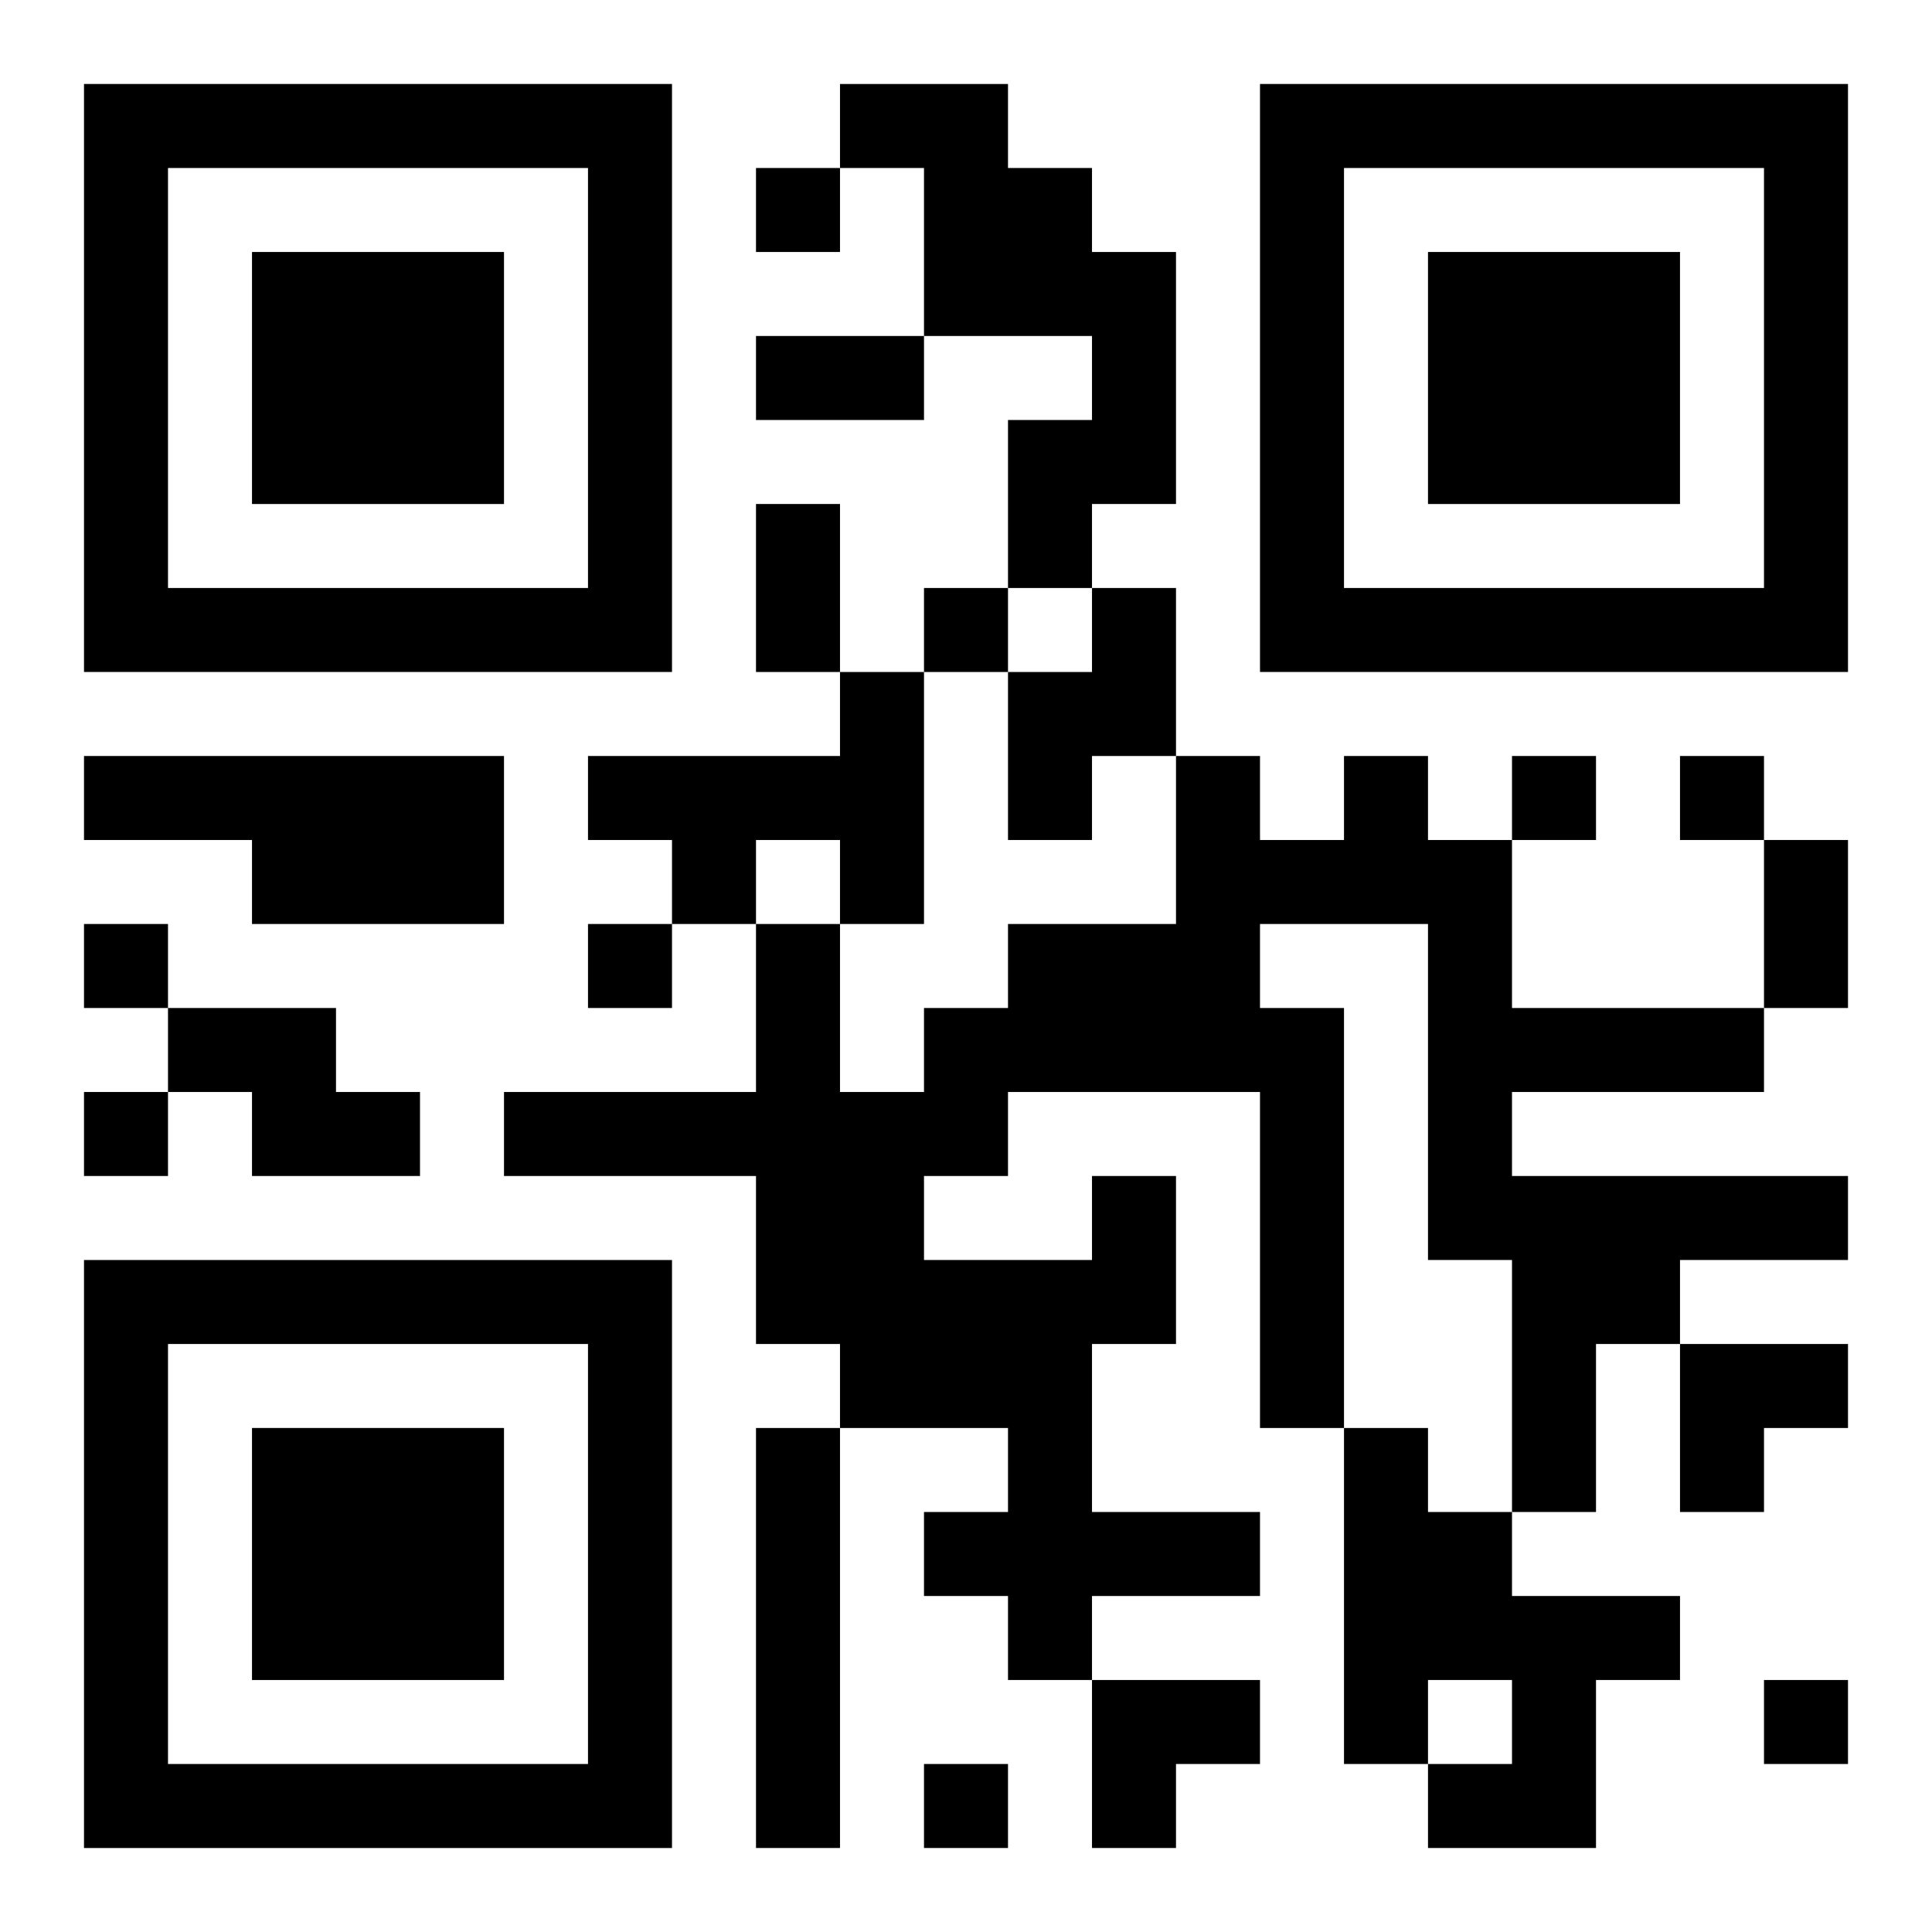 <?xml version="1.0" encoding="UTF-8"?>
<svg width="250" height="250" baseProfile="full" version="1.1" viewBox="-1 -1 23 23" xmlns="http://www.w3.org/2000/svg" xmlns:xlink="http://www.w3.org/1999/xlink"><symbol id="a"><path d="m0 7v7h7v-7h-7zm1 1h5v5h-5v-5zm1 1v3h3v-3h-3z"/></symbol><use y="-7" xlink:href="#a"/><use y="7" xlink:href="#a"/><use x="14" y="-7" xlink:href="#a"/><path d="m9 0h2v1h1v1h1v3h-1v1h-1v-2h1v-1h-2v-2h-1v-1m3 6h1v2h-1v1h-1v-2h1v-1m-3 1h1v3h-1v-1h-1v1h-1v-1h-1v-1h3v-1m-9 1h5v2h-3v-1h-2v-1m1 3h2v1h1v1h-2v-1h-1v-1m11 2h1v2h-1v2h2v1h-2v1h-1v-1h-1v-1h1v-1h-2v-1h-1v-2h-3v-1h3v-2h1v2h1v-1h1v-1h2v-2h1v1h1v-1h1v1h1v2h3v1h-3v1h4v1h-2v1h-1v2h-1v-3h-1v-4h-2v1h1v5h-1v-4h-3v1h-1v1h2v-1m-4 3h1v5h-1v-5m7 0h1v1h1v1h2v1h-1v2h-2v-1h1v-1h-1v1h-1v-4m-7-15v1h1v-1h-1m2 5v1h1v-1h-1m7 2v1h1v-1h-1m2 0v1h1v-1h-1m-19 2v1h1v-1h-1m6 0v1h1v-1h-1m-6 2v1h1v-1h-1m20 7v1h1v-1h-1m-10 1v1h1v-1h-1m-2-17h2v1h-2v-1m0 2h1v2h-1v-2m12 4h1v2h-1v-2m-1 6h2v1h-1v1h-1zm-7 4h2v1h-1v1h-1z"/></svg>
